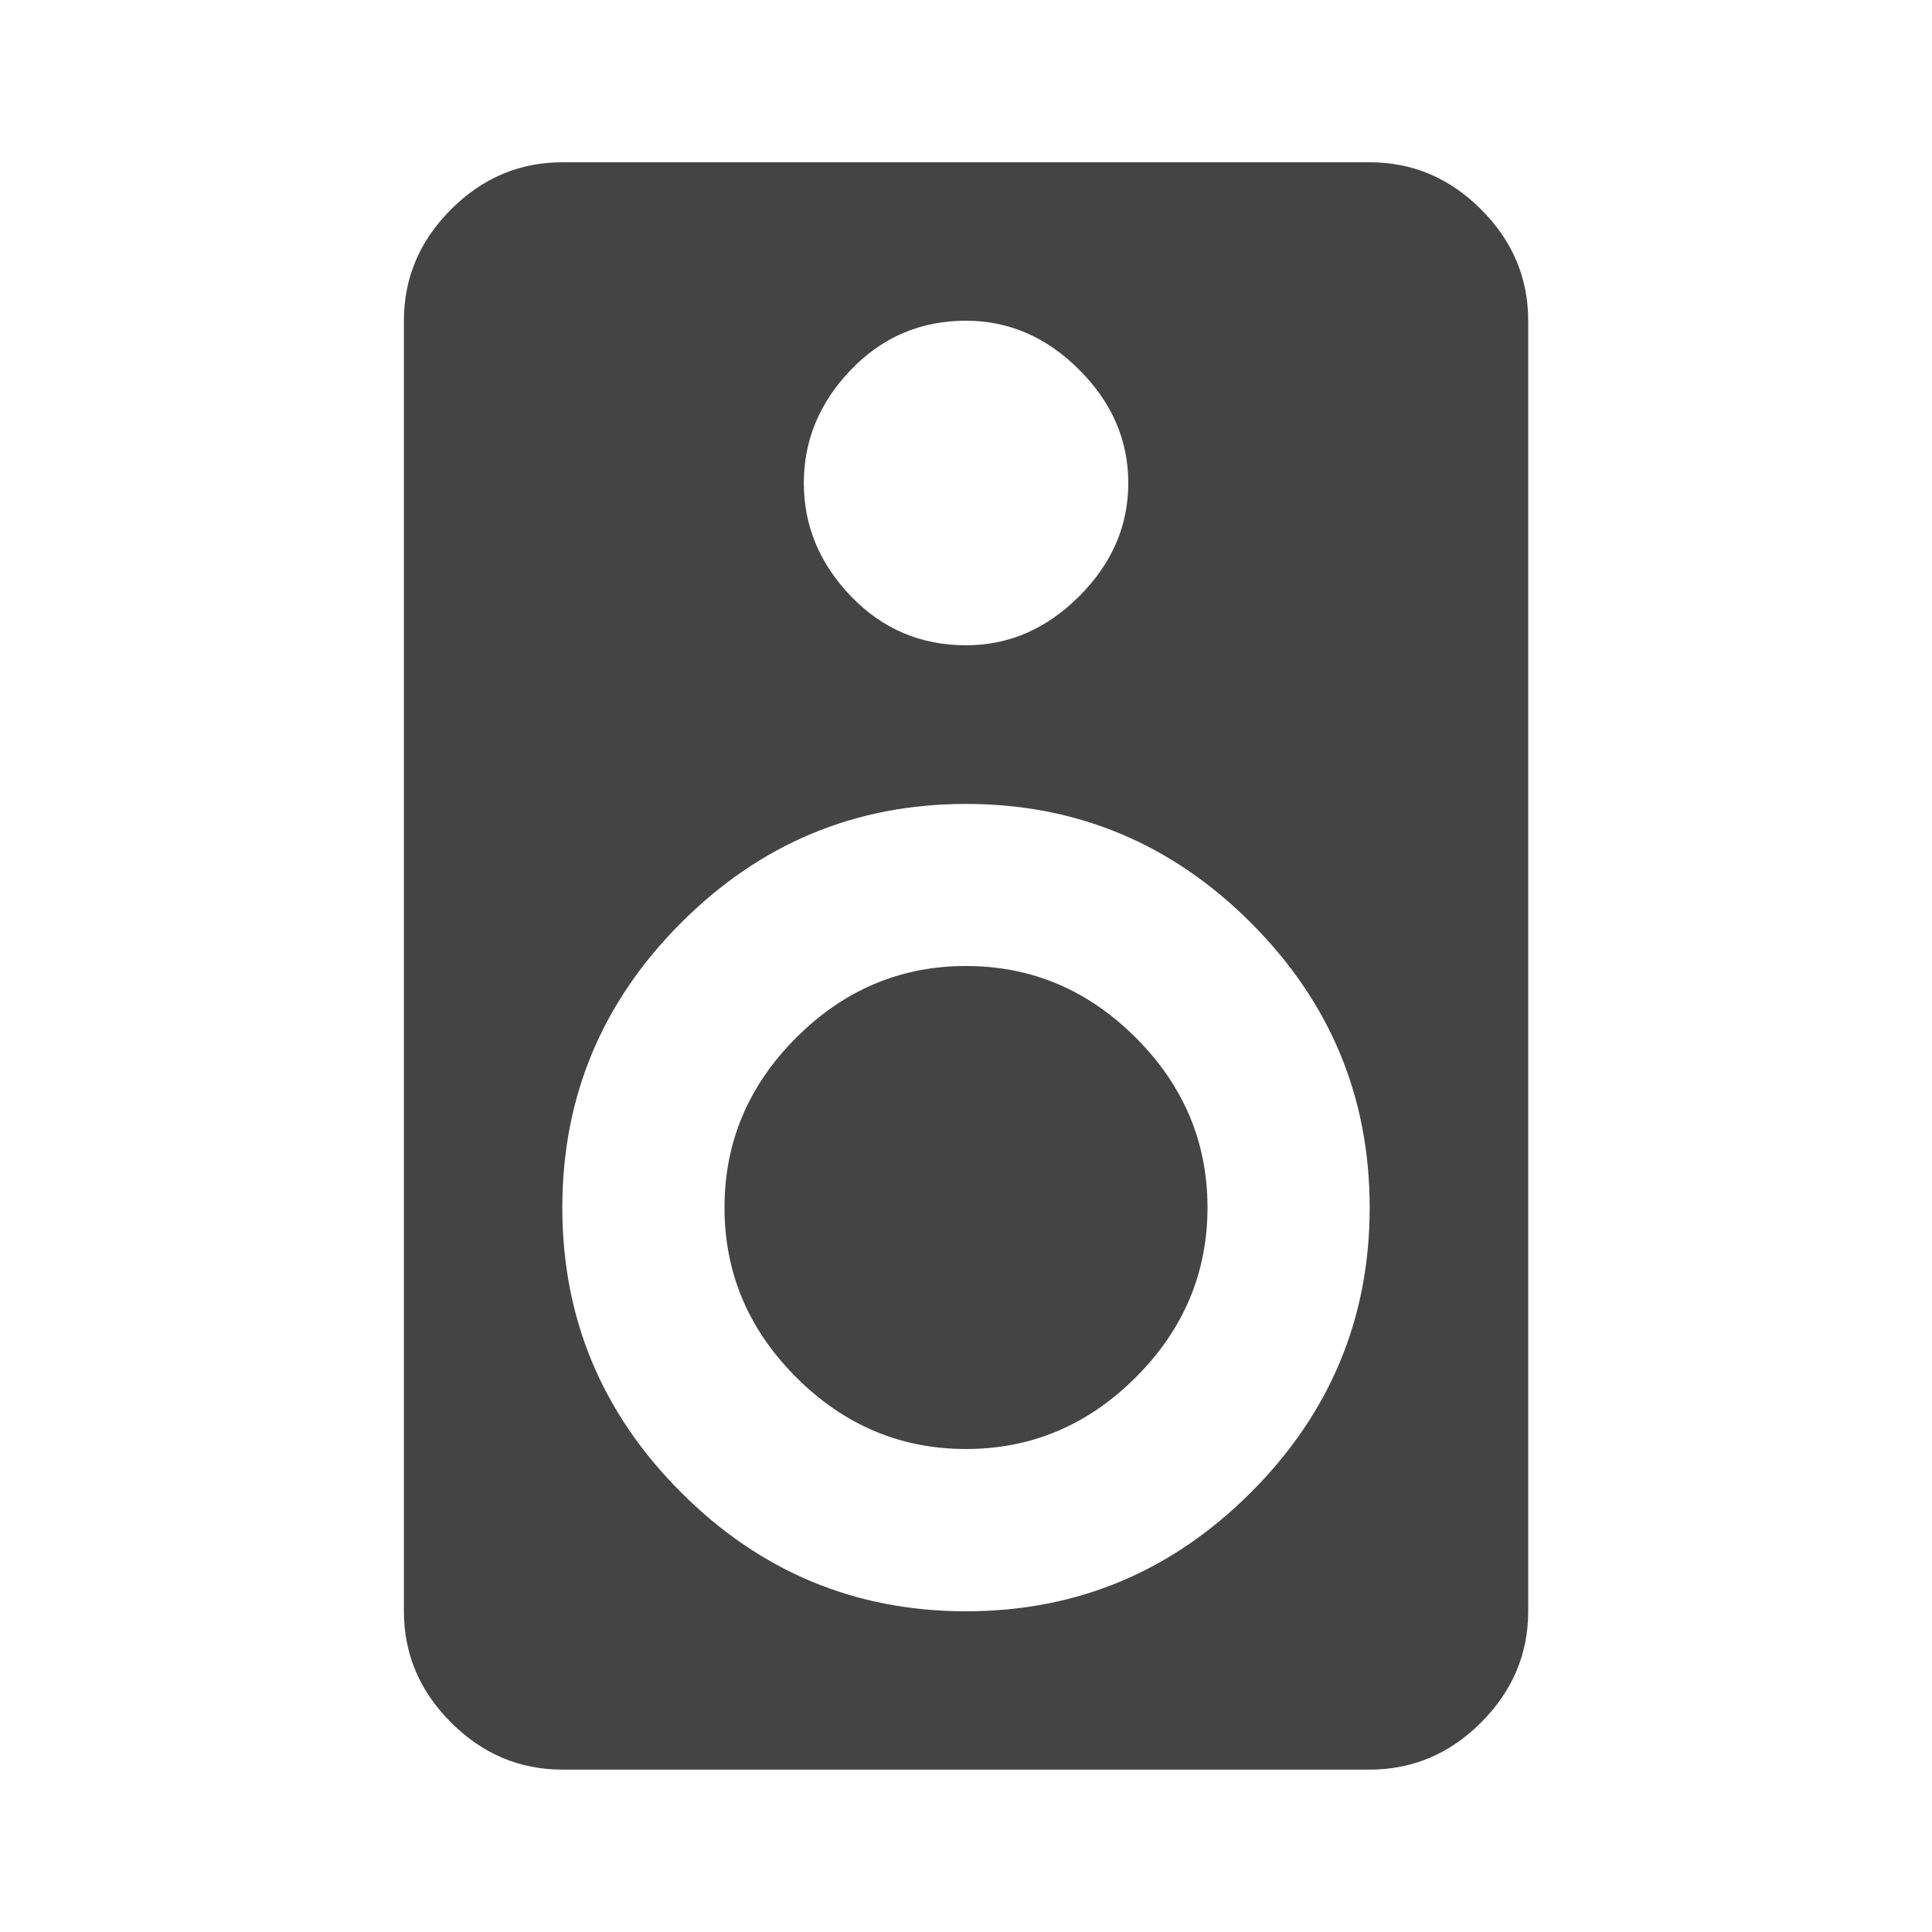 <?xml version="1.0" encoding="utf-8"?>
<!-- Generated by IcoMoon.io -->
<!DOCTYPE svg PUBLIC "-//W3C//DTD SVG 1.1//EN" "http://www.w3.org/Graphics/SVG/1.1/DTD/svg11.dtd">
<svg version="1.1" xmlns="http://www.w3.org/2000/svg" xmlns:xlink="http://www.w3.org/1999/xlink" width="18" height="18" viewBox="0 0 18 18">
<path fill="#444" d="M9 9q0.914 0 1.582 0.668t0.668 1.582-0.668 1.582-1.582 0.668-1.582-0.668-0.668-1.582 0.668-1.582 1.582-0.668zM9 15.012q1.547 0 2.654-1.107t1.107-2.654-1.107-2.654-2.654-1.107-2.654 1.107-1.107 2.654 1.107 2.654 2.654 1.107zM9 2.988q-0.633 0-1.072 0.457t-0.439 1.055 0.439 1.055 1.072 0.457q0.598 0 1.055-0.457t0.457-1.055-0.457-1.055-1.055-0.457zM12.762 1.512q0.598 0 1.037 0.439t0.439 1.037v12.023q0 0.598-0.439 1.037t-1.037 0.439h-7.523q-0.598 0-1.037-0.439t-0.439-1.037v-12.023q0-0.598 0.439-1.037t1.037-0.439h7.523z"></path>
</svg>
